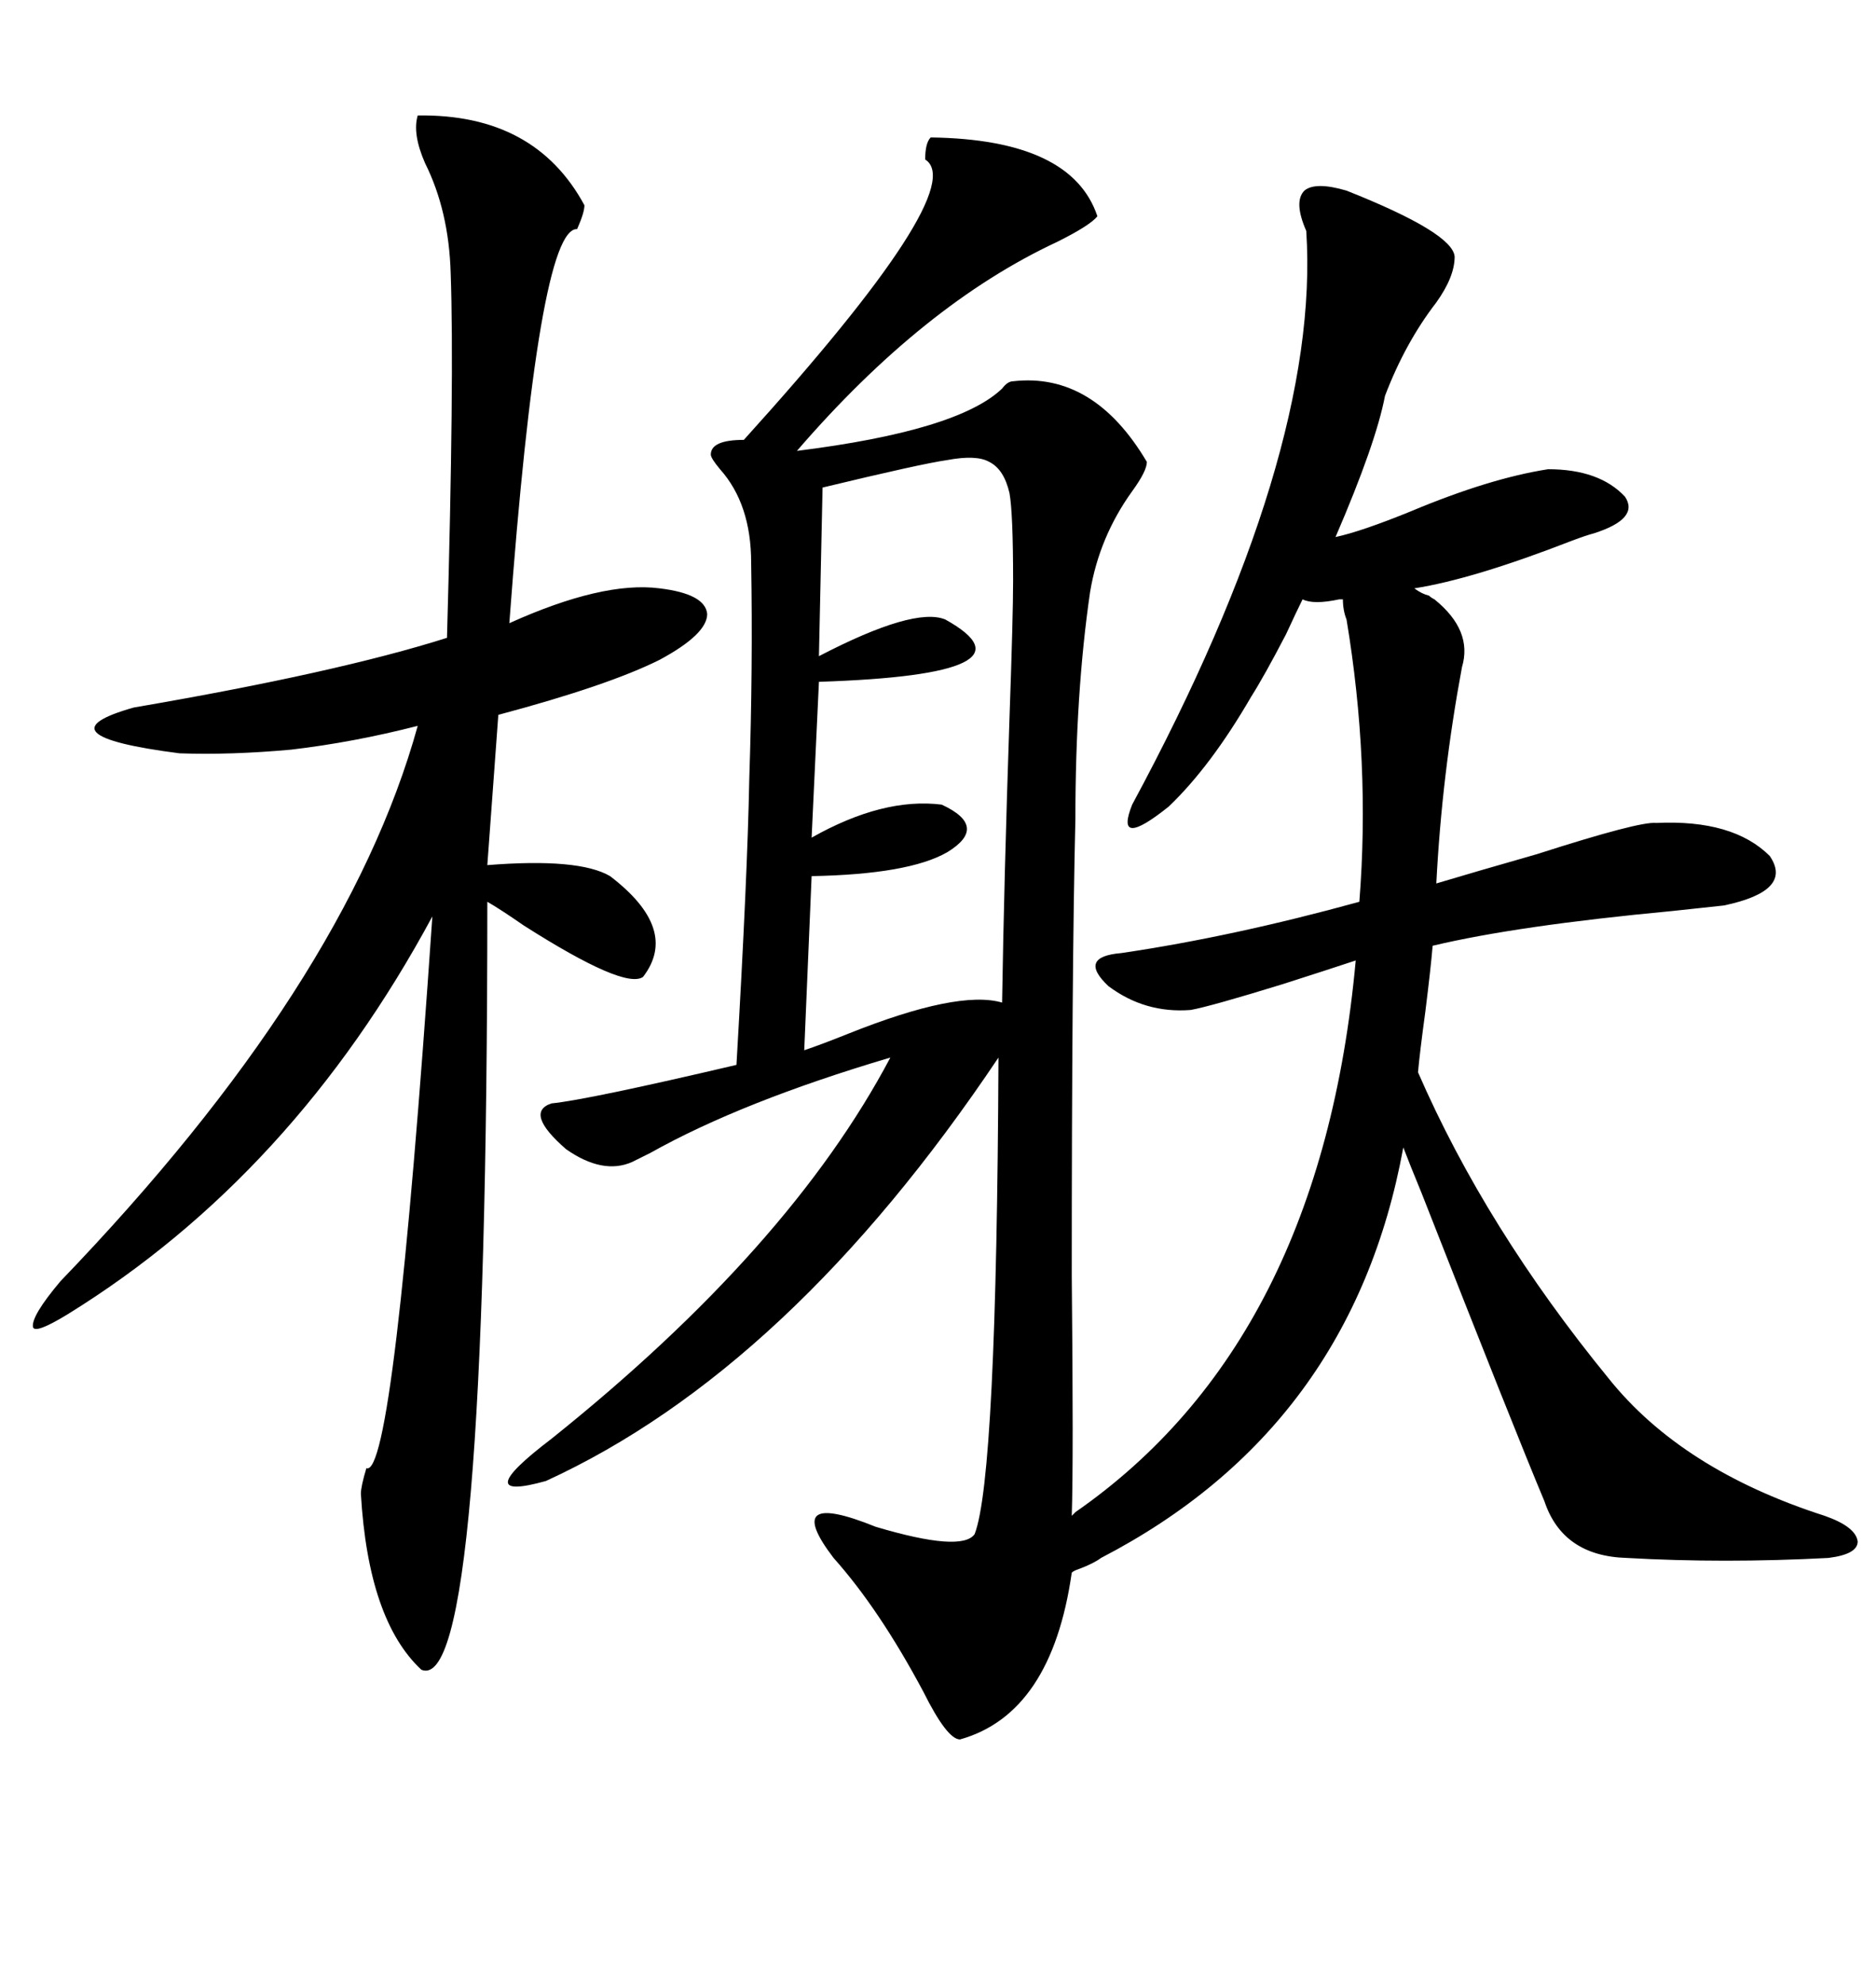 <svg xmlns="http://www.w3.org/2000/svg" xmlns:xlink="http://www.w3.org/1999/xlink" width="300" height="317.285"><path d="M228.52 95.21L228.52 95.21Q228.81 95.51 229.39 95.80L229.39 95.80Q235.55 100.78 233.79 106.64L233.79 106.64Q230.57 123.93 229.69 141.21L229.69 141.21Q235.55 139.45 245.80 136.52L245.80 136.52Q262.21 131.25 264.84 131.54L264.84 131.54Q277.15 130.96 283.01 136.82L283.01 136.82Q286.82 142.38 275.68 144.73L275.68 144.73Q273.05 145.02 267.48 145.61L267.48 145.61Q242.58 147.95 229.10 151.17L229.10 151.17Q228.81 154.69 227.93 161.72L227.93 161.72Q227.05 168.16 226.76 171.39L226.76 171.39Q237.60 196.29 257.23 220.31L257.23 220.31Q268.95 234.96 291.80 242.29L291.80 242.29Q296.78 244.04 297.07 246.39L297.07 246.39Q297.07 248.44 292.38 249.02L292.38 249.02Q275.68 249.90 260.16 249.02L260.16 249.02Q249.90 248.73 246.97 239.94L246.97 239.94Q242.29 228.81 227.34 190.72L227.34 190.72Q225.29 185.74 224.41 183.40L224.41 183.40Q216.21 228.22 176.07 249.02L176.07 249.02Q174.90 249.90 172.56 250.78L172.56 250.78Q171.68 251.07 171.39 251.37L171.39 251.37Q168.16 273.93 153.52 278.03L153.52 278.03Q151.46 278.03 147.66 270.41L147.66 270.41Q140.63 257.23 133.30 249.02L133.30 249.02Q124.80 237.89 140.04 244.04L140.04 244.04Q153.81 248.14 155.86 245.21L155.86 245.21Q159.38 236.13 159.67 169.04L159.67 169.04Q126.27 218.85 87.30 236.72L87.30 236.72Q74.71 240.23 88.18 229.98L88.18 229.98Q126.27 199.51 142.38 169.04L142.38 169.04Q118.65 176.07 104.00 184.28L104.00 184.28Q101.66 185.45 101.07 185.74L101.07 185.74Q96.39 187.79 90.53 183.69L90.53 183.69Q83.79 177.83 88.18 176.37L88.18 176.37Q94.04 175.78 117.77 170.21L117.77 170.21Q119.53 140.04 119.82 124.51L119.82 124.51Q120.41 106.64 120.12 89.94L120.12 89.94Q120.12 80.57 115.14 75L115.14 75Q113.67 73.24 113.67 72.66L113.67 72.66Q113.67 70.31 118.95 70.31L118.95 70.31Q155.27 30.18 147.95 25.49L147.95 25.49Q147.95 22.85 148.83 21.97L148.83 21.97Q171.39 22.27 175.49 34.57L175.49 34.57Q174.32 36.04 169.04 38.67L169.04 38.67Q147.66 48.63 127.44 72.07L127.44 72.07Q153.22 68.85 160.25 62.11L160.25 62.11Q161.13 60.94 162.01 60.94L162.01 60.94Q174.90 59.47 183.40 73.83L183.40 73.83Q183.40 75.29 181.05 78.52L181.05 78.52Q175.78 85.84 174.32 94.63L174.32 94.63Q171.97 110.74 171.97 130.96L171.97 130.96Q171.39 154.98 171.39 203.91L171.39 203.91Q171.68 233.50 171.39 242.29L171.39 242.29L171.97 241.70Q211.23 214.45 216.80 153.52L216.80 153.52Q212.40 154.98 205.08 157.32L205.08 157.32Q193.65 160.84 190.43 161.43L190.43 161.43Q183.11 162.01 177.25 157.62L177.25 157.62Q172.27 152.93 179.30 152.34L179.30 152.34Q197.17 149.71 217.38 144.14L217.38 144.14Q219.14 121.88 215.33 99.02L215.33 99.02Q214.75 97.56 214.75 95.80L214.75 95.80L214.16 95.80Q210.06 96.68 208.30 95.80L208.30 95.80Q207.42 97.56 205.66 101.37L205.66 101.37Q202.15 108.11 200.10 111.33L200.10 111.33Q193.65 122.46 186.91 128.91L186.91 128.91Q178.13 135.94 181.05 128.61L181.05 128.61Q211.23 72.66 208.89 36.91L208.89 36.91Q206.84 32.23 208.59 30.47L208.59 30.47Q210.35 29.00 215.33 30.47L215.33 30.47Q232.32 37.21 232.62 41.02L232.62 41.02Q232.62 44.24 229.69 48.34L229.69 48.34Q224.71 54.79 221.48 63.28L221.48 63.28Q220.02 70.90 213.57 85.84L213.57 85.84Q217.68 84.96 225.59 81.74L225.59 81.74Q238.18 76.46 247.56 75L247.56 75Q255.76 75 259.86 79.39L259.86 79.39Q262.21 82.91 254.88 85.25L254.88 85.25Q253.71 85.55 251.37 86.43L251.37 86.43Q235.55 92.58 226.17 94.04L226.17 94.04Q227.34 94.92 228.52 95.21ZM66.80 18.46L66.80 18.46Q85.55 18.16 93.46 32.81L93.46 32.81Q93.46 33.98 92.29 36.62L92.29 36.62Q86.13 36.33 81.45 99.61L81.45 99.61Q96.39 92.87 105.47 94.04L105.47 94.04Q112.79 94.92 113.09 98.14L113.09 98.14Q113.09 101.37 105.47 105.47L105.47 105.47Q97.27 109.57 79.69 114.26L79.69 114.26L77.93 138.28Q92.58 137.11 97.56 140.04L97.56 140.04Q108.69 148.54 102.83 156.15L102.83 156.15Q99.90 158.20 83.79 147.95L83.79 147.95Q79.98 145.31 77.93 144.14L77.93 144.14Q77.93 271.29 67.38 266.89L67.38 266.89Q58.89 258.98 57.71 238.77L57.71 238.77Q57.71 237.60 58.59 234.67L58.59 234.67Q62.99 236.43 69.14 146.48L69.14 146.48Q46.88 187.79 10.84 210.06L10.84 210.06Q5.57 213.28 5.27 212.11L5.27 212.11Q4.98 210.35 9.67 204.79L9.67 204.79Q55.37 157.32 66.80 116.02L66.80 116.02Q56.54 118.65 46.58 119.82L46.58 119.82Q36.91 120.70 28.71 120.41L28.71 120.41Q5.86 117.48 21.39 113.09L21.39 113.09Q53.91 107.52 71.48 101.95L71.48 101.95Q72.66 60.06 72.07 43.65L72.07 43.65Q71.78 33.69 67.97 26.07L67.97 26.07Q65.92 21.39 66.80 18.46ZM158.20 73.83L158.20 73.83Q156.15 72.66 151.46 73.54L151.46 73.54Q147.36 74.12 131.54 77.93L131.54 77.93L130.96 104.88Q146.19 96.97 151.17 99.02L151.17 99.02Q166.99 107.81 130.96 108.98L130.96 108.98L129.79 133.89Q141.21 127.44 150.59 128.61L150.59 128.61Q158.20 132.13 151.46 136.23L151.46 136.23Q145.31 139.75 129.79 140.04L129.79 140.04L128.61 167.87Q131.25 166.99 135.64 165.23L135.64 165.23Q153.22 158.20 160.25 160.25L160.25 160.25Q160.55 140.92 161.43 114.84L161.43 114.84Q162.01 98.44 162.01 92.87L162.01 92.87Q162.01 82.03 161.43 78.81L161.43 78.81Q160.55 75 158.20 73.83Z"/></svg>